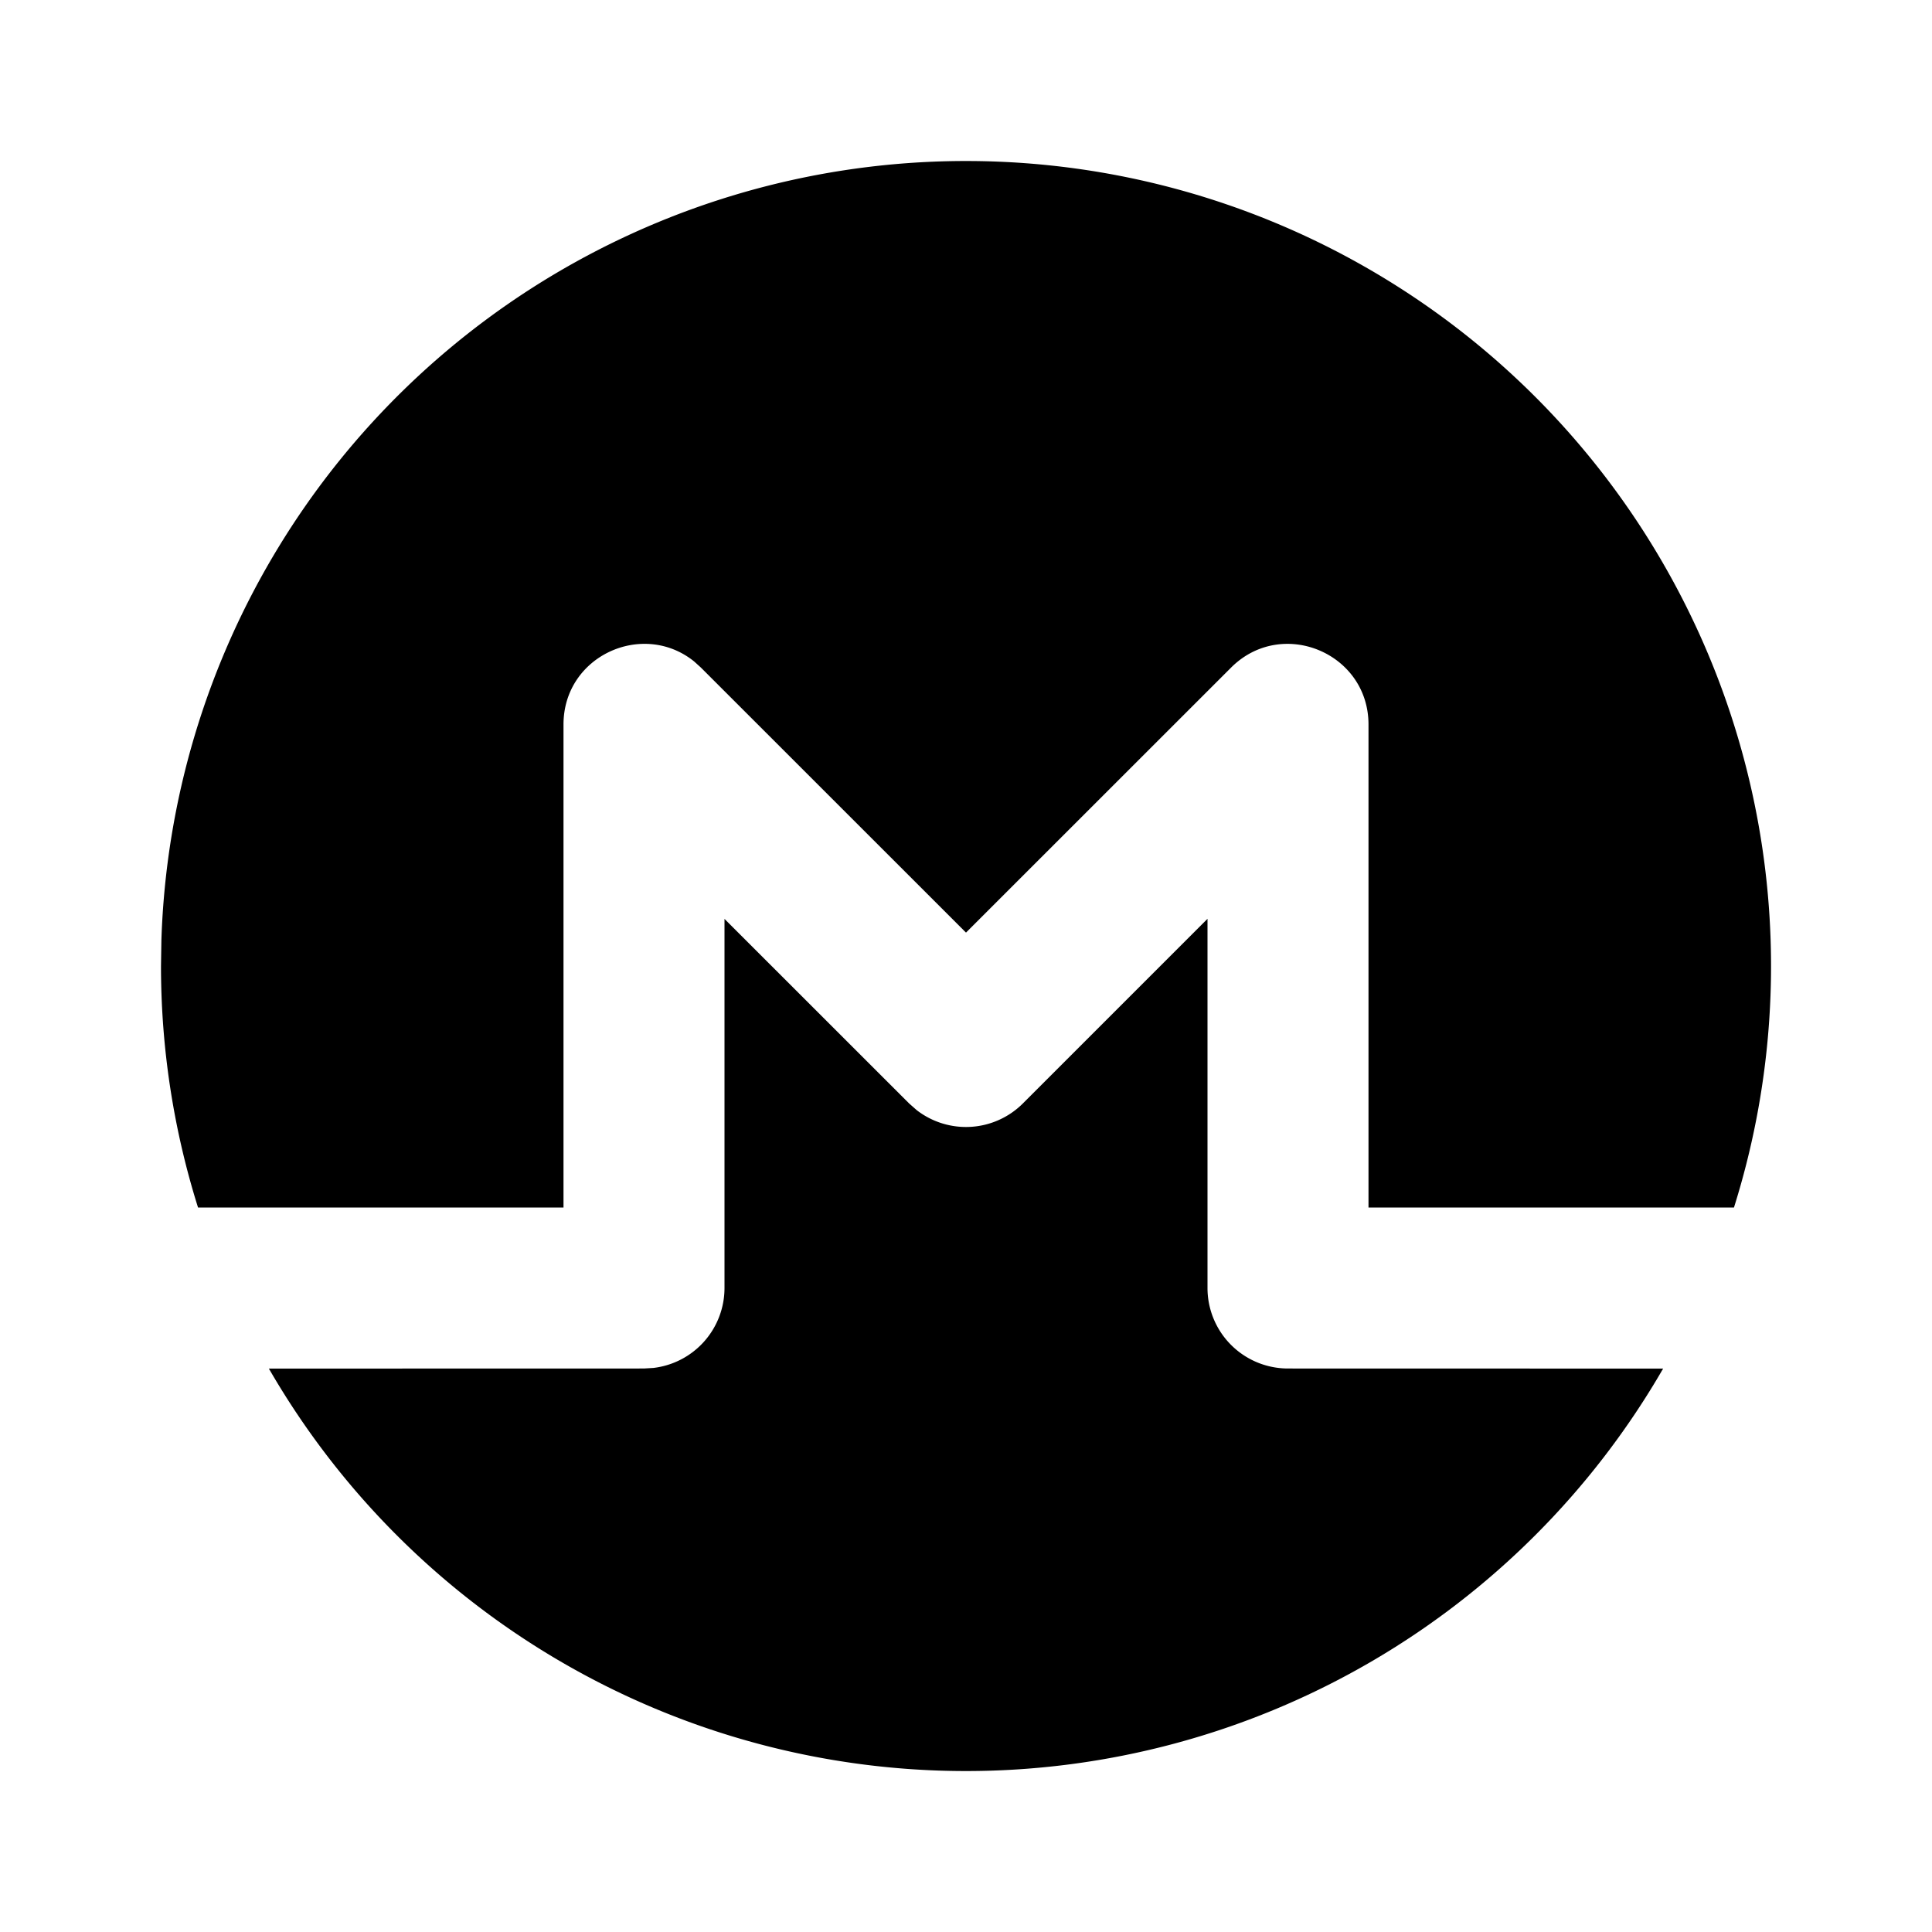 <svg xmlns="http://www.w3.org/2000/svg" width="24" height="24" viewBox="0 0 24 24" stroke-width="2" stroke="currentColor" fill="none" stroke-linecap="round" stroke-linejoin="round">
  <path stroke="none" d="M0 0h24v24H0z" fill="none"/>
  <path d="M15 11.414v4.586a1 1 0 0 0 1 1l4.66 .001a10 10 0 0 1 -17.32 0l4.66 -.001l.117 -.007a1 1 0 0 0 .883 -.993v-4.585l2.293 2.292l.094 .083a1 1 0 0 0 1.32 -.083l2.293 -2.293zm2 -8.074a10 10 0 0 1 4.54 11.66h-4.54v-6c0 -.89 -1.077 -1.337 -1.707 -.707l-3.293 3.292l-3.293 -3.292l-.084 -.076c-.637 -.514 -1.623 -.07 -1.623 .783v6h-4.54a9.991 9.991 0 0 1 -.46 -3l.005 -.324a10 10 0 0 1 14.995 -8.336z" stroke-width="0" fill="currentColor" />
</svg>


